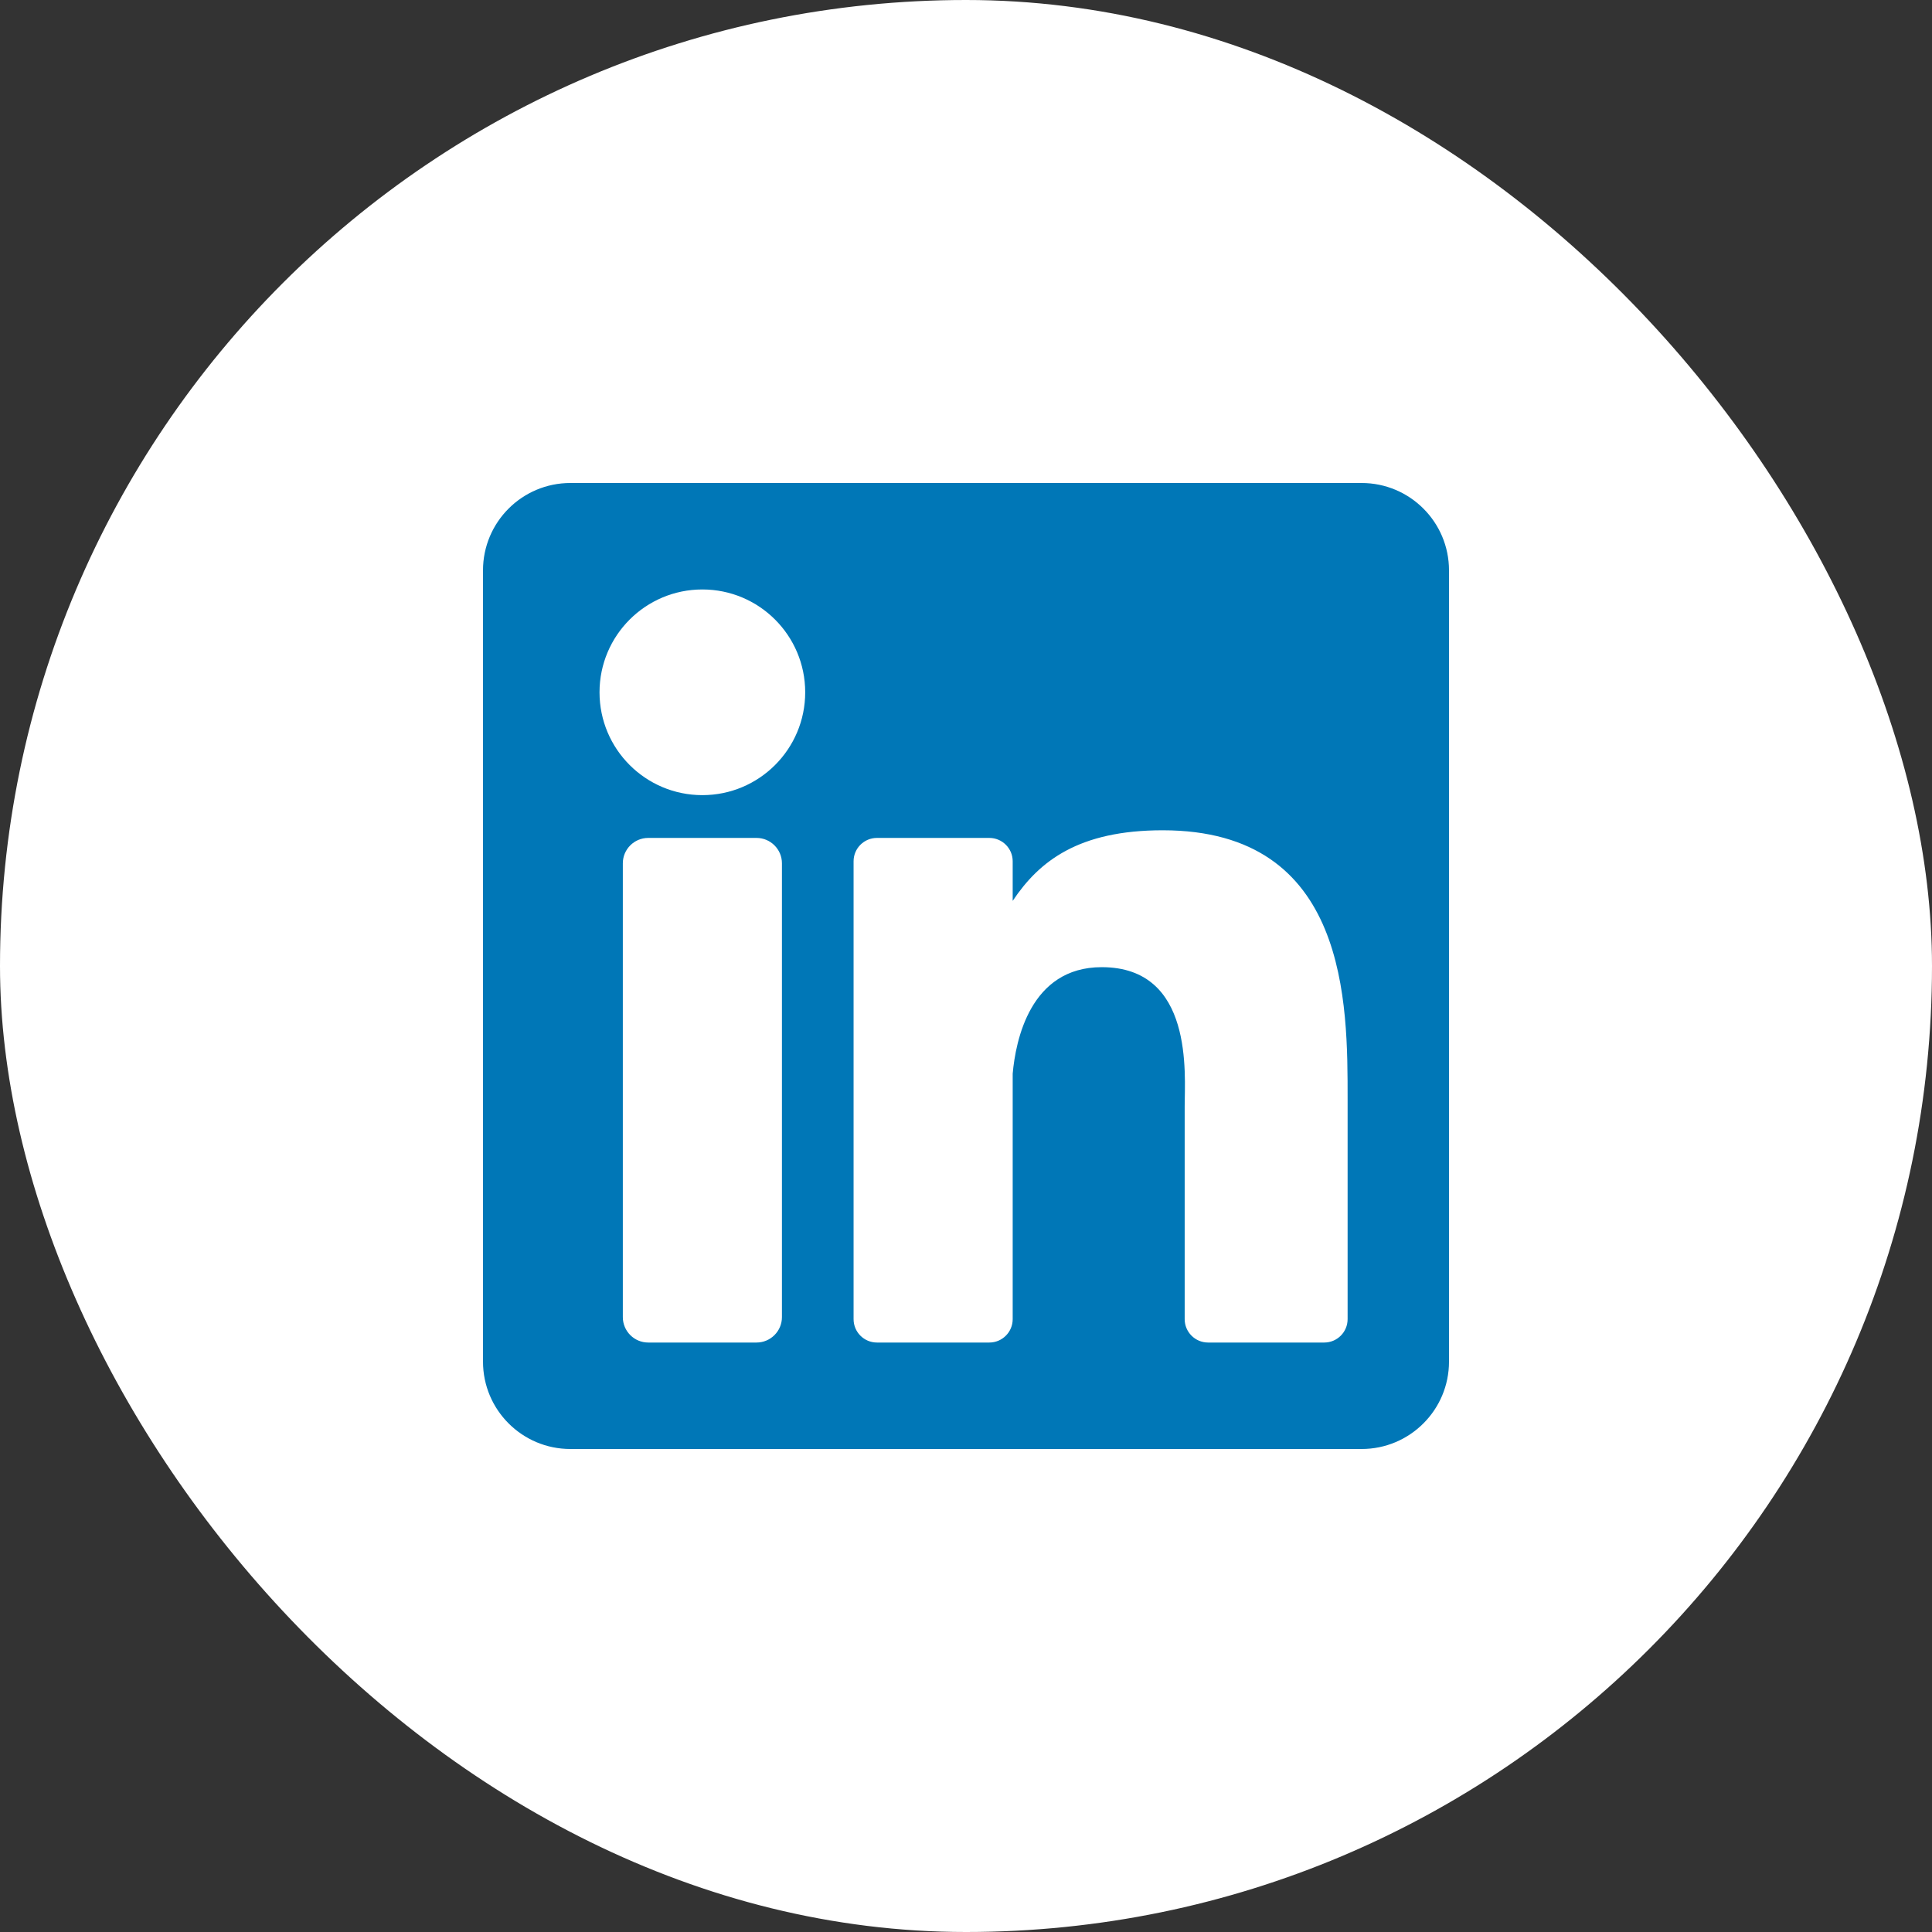 <svg width="48" height="48" viewBox="0 0 48 48" fill="none" xmlns="http://www.w3.org/2000/svg">
<rect x="0" y="0" width="48" height="48" fill="#333333" stroke="none"/>
<rect width="48" height="48" rx="24" fill="white"/>
<g clip-path="url(#clip0_6061_444)">
<path d="M33.829 12H14.171C12.972 12 12 12.972 12 14.171V33.829C12 35.028 12.972 36 14.171 36H33.829C35.028 36 36 35.028 36 33.829V14.171C36 12.972 35.028 12 33.829 12ZM19.427 32.723C19.427 33.072 19.144 33.355 18.795 33.355H16.105C15.757 33.355 15.474 33.072 15.474 32.723V21.449C15.474 21.101 15.757 20.818 16.105 20.818H18.795C19.144 20.818 19.427 21.101 19.427 21.449V32.723ZM17.45 19.755C16.039 19.755 14.895 18.611 14.895 17.2C14.895 15.789 16.039 14.645 17.45 14.645C18.861 14.645 20.005 15.789 20.005 17.2C20.005 18.611 18.861 19.755 17.45 19.755ZM33.481 32.774C33.481 33.095 33.221 33.355 32.9 33.355H30.015C29.694 33.355 29.433 33.095 29.433 32.774V27.486C29.433 26.697 29.665 24.029 27.372 24.029C25.593 24.029 25.233 25.855 25.16 26.675V32.774C25.16 33.095 24.9 33.355 24.579 33.355H21.788C21.467 33.355 21.207 33.095 21.207 32.774V21.398C21.207 21.078 21.467 20.818 21.788 20.818H24.579C24.9 20.818 25.16 21.078 25.16 21.398V22.382C25.82 21.392 26.8 20.628 28.887 20.628C33.508 20.628 33.481 24.946 33.481 27.318V32.774Z" fill="#0077B7"/>
</g>
<defs>
<clipPath id="clip0_6061_444">
<rect width="24" height="24" fill="white" transform="translate(12 12)"/>
</clipPath>
</defs>
</svg>
